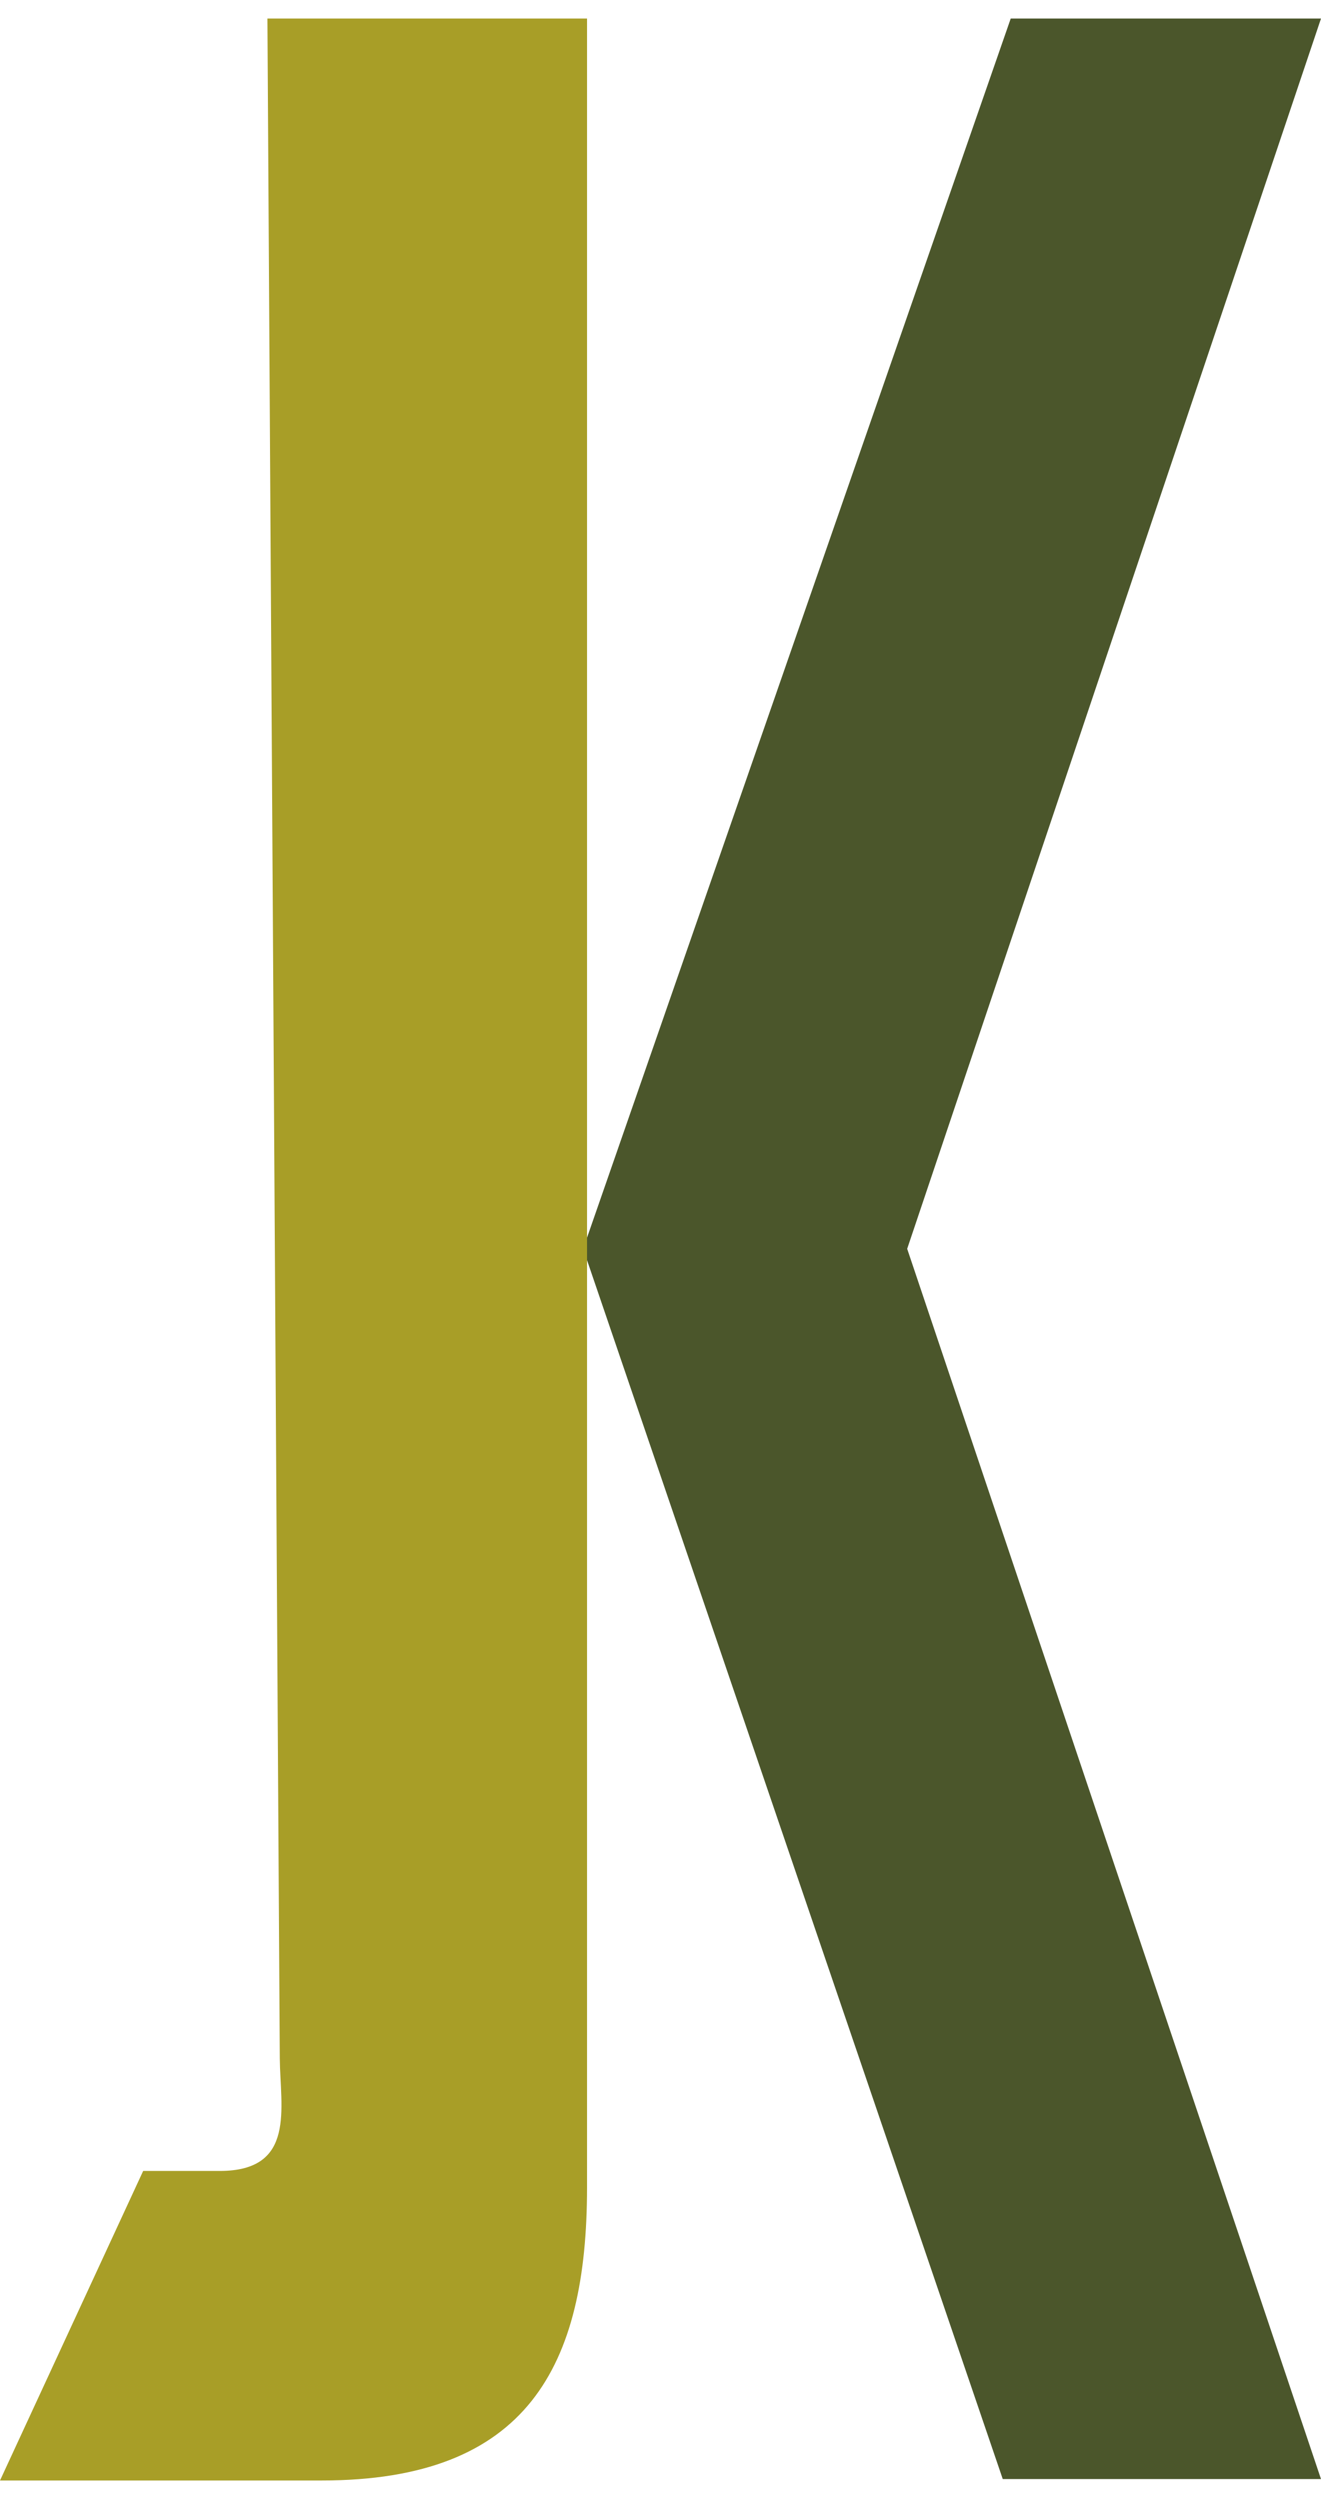 <?xml version="1.0" encoding="utf-8"?>
<!-- Generator: Adobe Illustrator 18.0.0, SVG Export Plug-In . SVG Version: 6.00 Build 0)  -->
<!DOCTYPE svg PUBLIC "-//W3C//DTD SVG 1.1//EN" "http://www.w3.org/Graphics/SVG/1.1/DTD/svg11.dtd">
<svg version="1.1" id="Ebene_1" xmlns="http://www.w3.org/2000/svg" xmlns:xlink="http://www.w3.org/1999/xlink" x="0px" y="0px"
	 viewBox="56.629 0 126.871 240" enable-background="new 56.629 0 126.871 240" xml:space="preserve">
<g>
	<polygon fill="#4B562B" points="112.636,119.88 153.7,1.78 183.5,1.78 143.756,119.88 183.5,237.98 152.935,237.98 	"/>
	<path fill="#A89E27" d="M82.313,1.78h30.696c0,0,0,191.014,0,208.198s-5.725,28.139-25.488,28.139s-30.892,0-30.892,0l13.75-29.716
		c0,0,0,0,7.357,0c7.357,0,5.801-6.059,5.764-10.839C83.463,192.779,82.313,1.78,82.313,1.78z"/>
</g>
</svg>
